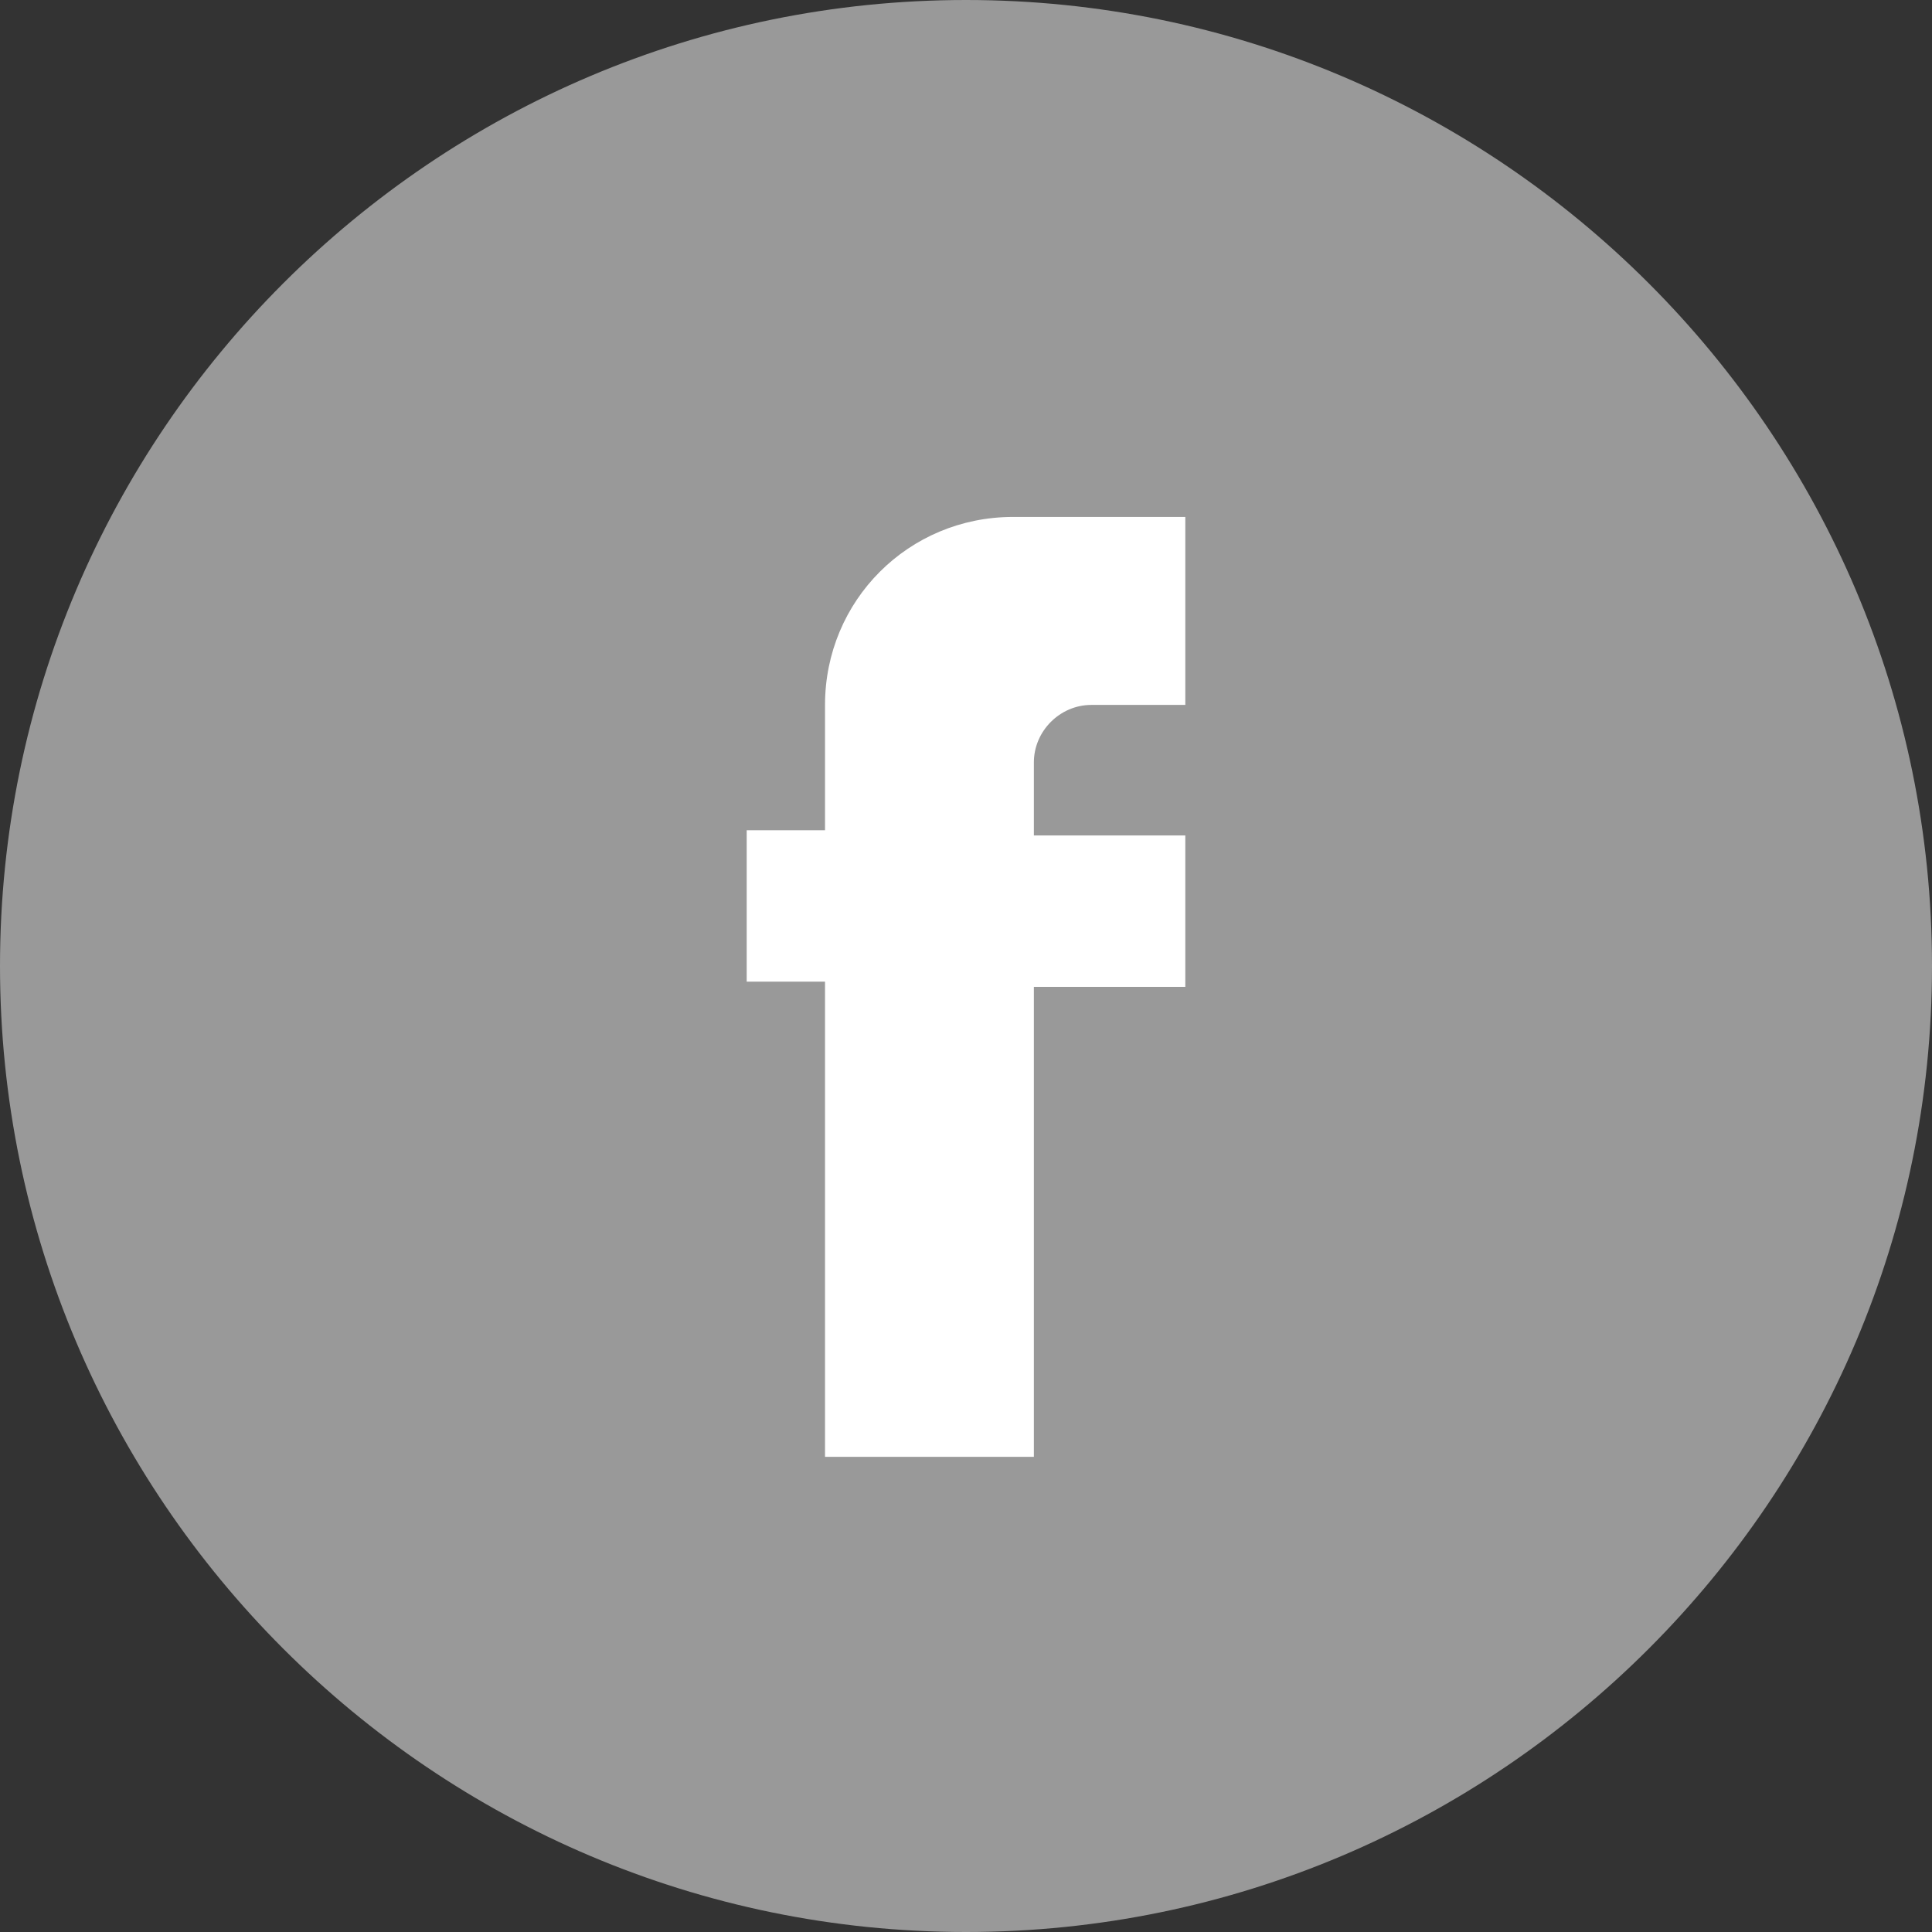 <svg xmlns="http://www.w3.org/2000/svg" xmlns:xlink="http://www.w3.org/1999/xlink" id="Layer_1" x="0px" y="0px" viewBox="0 0 37 37" style="enable-background:new 0 0 37 37;" xml:space="preserve"><rect x="0" y="0" width="37" height="37" fill="#333333" stroke="none"/><style type="text/css">	.st0{fill:#999999;}	.st1{fill:#FFFFFF;}</style><path class="st0" d="M37,18.5C37,28.7,28.7,37,18.5,37S0,28.7,0,18.5S8.3,0,18.5,0S37,8.3,37,18.5z"></path><path class="st1" d="M19.8,26.2l0-7.3h2.9v-2.9h-2.9v-1.4c0-0.6,0.5-1.1,1.1-1.1h1.8V9.9h-3.3c-2,0-3.6,1.6-3.6,3.6v2.4h-1.5v2.9 h1.5v9.1h4L19.8,26.2z"></path></svg>